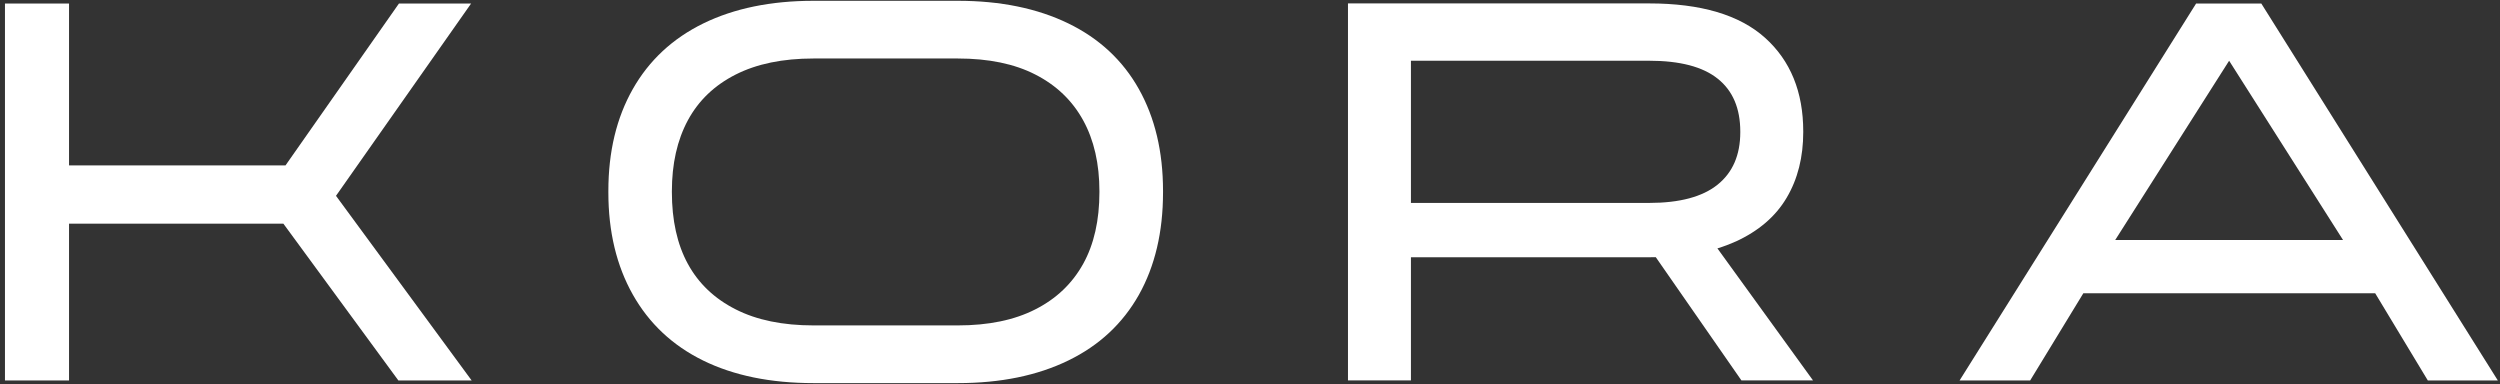 <svg xmlns="http://www.w3.org/2000/svg" fill="none" viewBox="0 0 371 57" height="57" width="371">
<rect x="0" y="0" width="371" height="57" fill="#333333" stroke="none"/>
<path fill="white" d="M69.913 0.521H59.205L42.37 24.545H10.245V0.521H0.737V56.465H10.245V33.19H42.052L59.122 56.465H69.996L49.862 29.061L69.913 0.521Z"></path>
<path fill="white" d="M158.532 3.472C153.937 1.242 148.472 0.119 142.152 0.119H120.736C114.402 0.119 108.951 1.242 104.384 3.472C99.816 5.703 96.325 8.958 93.91 13.212C91.495 17.465 90.281 22.508 90.281 28.327V28.562C90.281 34.381 91.495 39.438 93.91 43.719C96.325 48 99.802 51.27 104.342 53.5C108.882 55.731 114.347 56.853 120.736 56.853H142.152C148.486 56.853 153.951 55.731 158.532 53.5C163.127 51.27 166.605 48.014 169.006 43.761C171.393 39.507 172.593 34.437 172.593 28.562V28.327C172.593 22.508 171.393 17.465 169.006 13.212C166.618 8.958 163.127 5.703 158.532 3.472ZM163.155 28.493C163.155 32.691 162.354 36.252 160.74 39.161C159.125 42.07 156.766 44.329 153.647 45.908C150.528 47.501 146.692 48.291 142.138 48.291H120.722C116.154 48.291 112.304 47.501 109.172 45.908C106.026 44.315 103.666 42.07 102.079 39.161C100.492 36.252 99.706 32.691 99.706 28.493V28.41C99.706 24.309 100.492 20.804 102.079 17.853C103.666 14.916 106.026 12.658 109.172 11.064C112.318 9.471 116.168 8.681 120.722 8.681H142.138C146.706 8.681 150.542 9.471 153.647 11.064C156.766 12.658 159.125 14.916 160.74 17.853C162.354 20.79 163.155 24.309 163.155 28.41V28.493Z"></path>
<path fill="white" d="M257.569 35.85C260.978 34.284 263.503 32.123 265.145 29.338C266.787 26.567 267.601 23.312 267.601 19.599V19.515C267.601 13.641 265.711 9 261.93 5.606C258.149 2.211 252.408 0.507 244.736 0.507H200.04V56.451H209.382V38.177H244.736C245.067 38.177 245.384 38.177 245.716 38.163L258.425 56.451H269.05L254.865 36.861C255.817 36.57 256.727 36.224 257.583 35.836L257.569 35.85ZM209.382 9.014H244.736C249.303 9.014 252.698 9.901 254.92 11.688C257.141 13.461 258.259 16.08 258.259 19.529V19.613C258.259 23.007 257.128 25.611 254.878 27.413C252.629 29.213 249.248 30.114 244.736 30.114H209.382V9.014Z"></path>
<path fill="white" d="M335.563 0.521H325.903L290.798 56.465H301.272L309.165 43.525H352.481L360.291 56.465H370.682L335.577 0.521H335.563ZM313.898 35.614L330.802 9.014L347.706 35.614H313.884H313.898Z"></path>
</svg>
